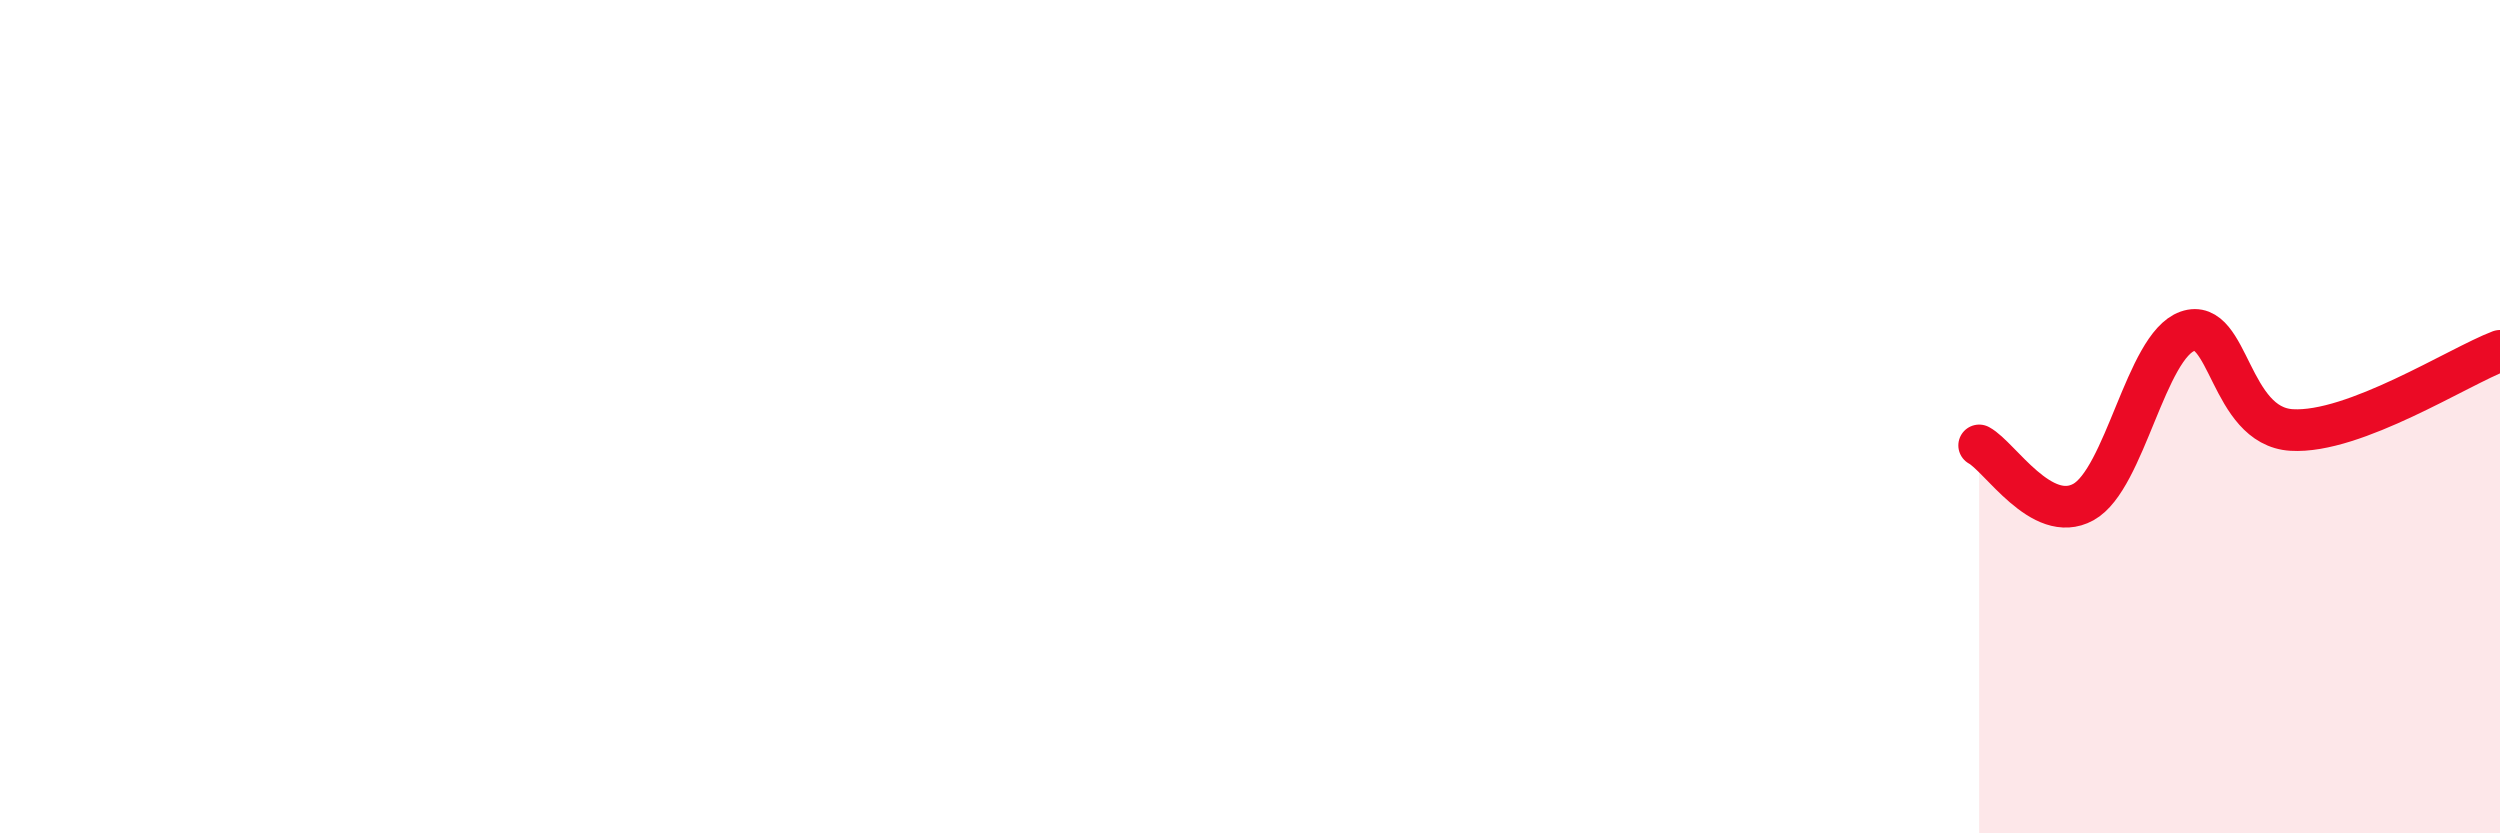
    <svg width="60" height="20" viewBox="0 0 60 20" xmlns="http://www.w3.org/2000/svg">
      <path
        d="M 47.5,10.69 C 48,10.96 49,12.6 50,12.05 C 51,11.5 51.5,8.3 52.5,7.95 C 53.5,7.6 53.5,10.23 55,10.32 C 56.5,10.41 59,8.8 60,8.42L60 20L47.5 20Z"
        fill="#EB0A25"
        opacity="0.1"
        stroke-linecap="round"
        stroke-linejoin="round"
      />
      <path
        d="M 47.5,10.69 C 48,10.96 49,12.6 50,12.05 C 51,11.5 51.5,8.3 52.5,7.95 C 53.5,7.6 53.5,10.23 55,10.32 C 56.5,10.41 59,8.8 60,8.42"
        stroke="#EB0A25"
        stroke-width="1"
        fill="none"
        stroke-linecap="round"
        stroke-linejoin="round"
      />
    </svg>
  